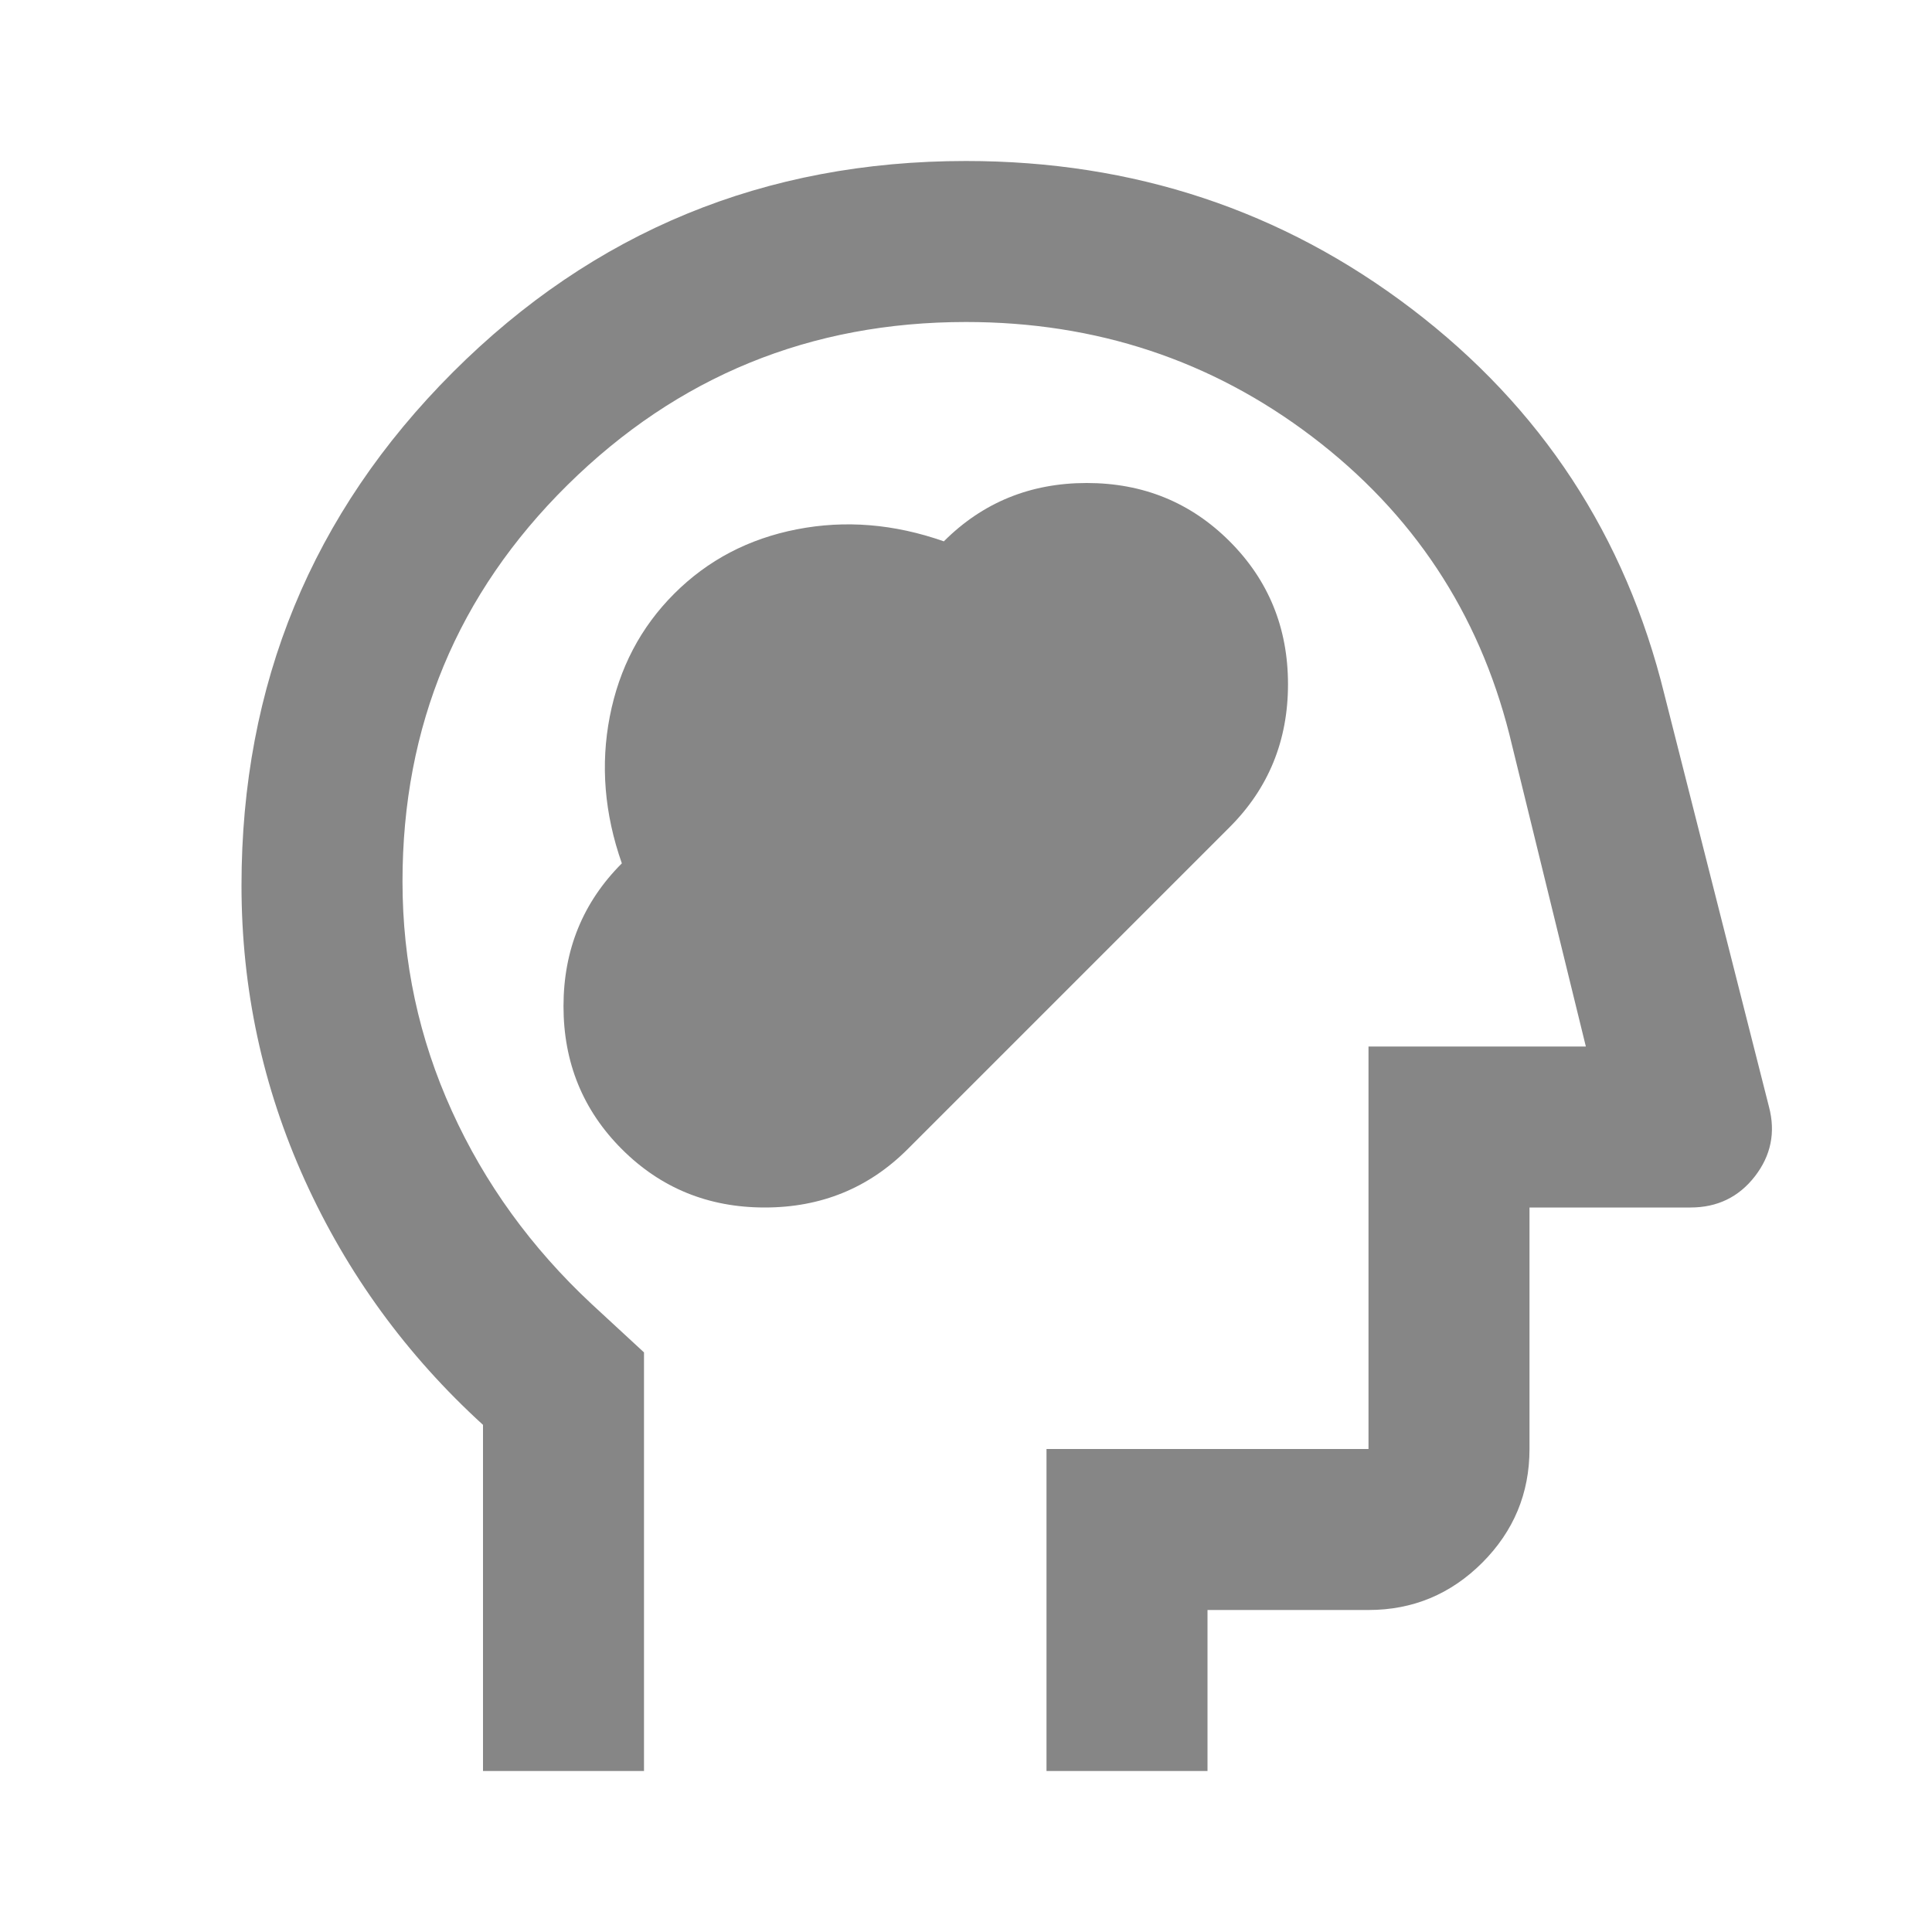 <svg width="30" height="30" viewBox="0 0 30 30" fill="none" xmlns="http://www.w3.org/2000/svg">
<mask id="mask0_9426_64601" style="mask-type:alpha" maskUnits="userSpaceOnUse" x="0" y="0" width="30" height="30">
<rect width="30" height="30" fill="#D9D9D9"/>
</mask>
<g mask="url(#mask0_9426_64601)">
<path d="M9.656 17.844C10.26 18.448 11 18.75 11.875 18.75C12.75 18.75 13.49 18.448 14.094 17.844L19.094 12.844C19.698 12.24 20 11.5 20 10.625C20 9.75 19.698 9.01 19.094 8.406C18.49 7.802 17.75 7.5 16.875 7.5C16 7.5 15.26 7.802 14.656 8.406C13.885 8.135 13.125 8.073 12.375 8.219C11.625 8.365 10.99 8.698 10.469 9.219C9.948 9.74 9.615 10.375 9.469 11.125C9.323 11.875 9.385 12.635 9.656 13.406C9.052 14.01 8.75 14.75 8.75 15.625C8.75 16.5 9.052 17.24 9.656 17.844ZM7.5 27.5V22.125C6.312 21.042 5.391 19.776 4.734 18.328C4.078 16.88 3.75 15.354 3.75 13.75C3.75 10.625 4.844 7.969 7.031 5.781C9.219 3.594 11.875 2.5 15 2.5C17.604 2.5 19.912 3.266 21.922 4.797C23.932 6.328 25.24 8.323 25.844 10.781L27.469 17.188C27.573 17.583 27.5 17.943 27.25 18.266C27 18.588 26.667 18.75 26.25 18.75H23.75V22.5C23.75 23.188 23.505 23.776 23.016 24.266C22.526 24.755 21.938 25 21.25 25H18.75V27.5H16.25V22.5H21.25V16.25H24.625L23.438 11.406C22.958 9.51 21.938 7.969 20.375 6.781C18.812 5.594 17.021 5 15 5C12.583 5 10.521 5.844 8.812 7.531C7.104 9.219 6.25 11.271 6.25 13.688C6.25 14.938 6.505 16.125 7.016 17.25C7.526 18.375 8.25 19.375 9.188 20.25L10 21V27.5H7.5Z" fill="#868686"/>
</g>
</svg>
